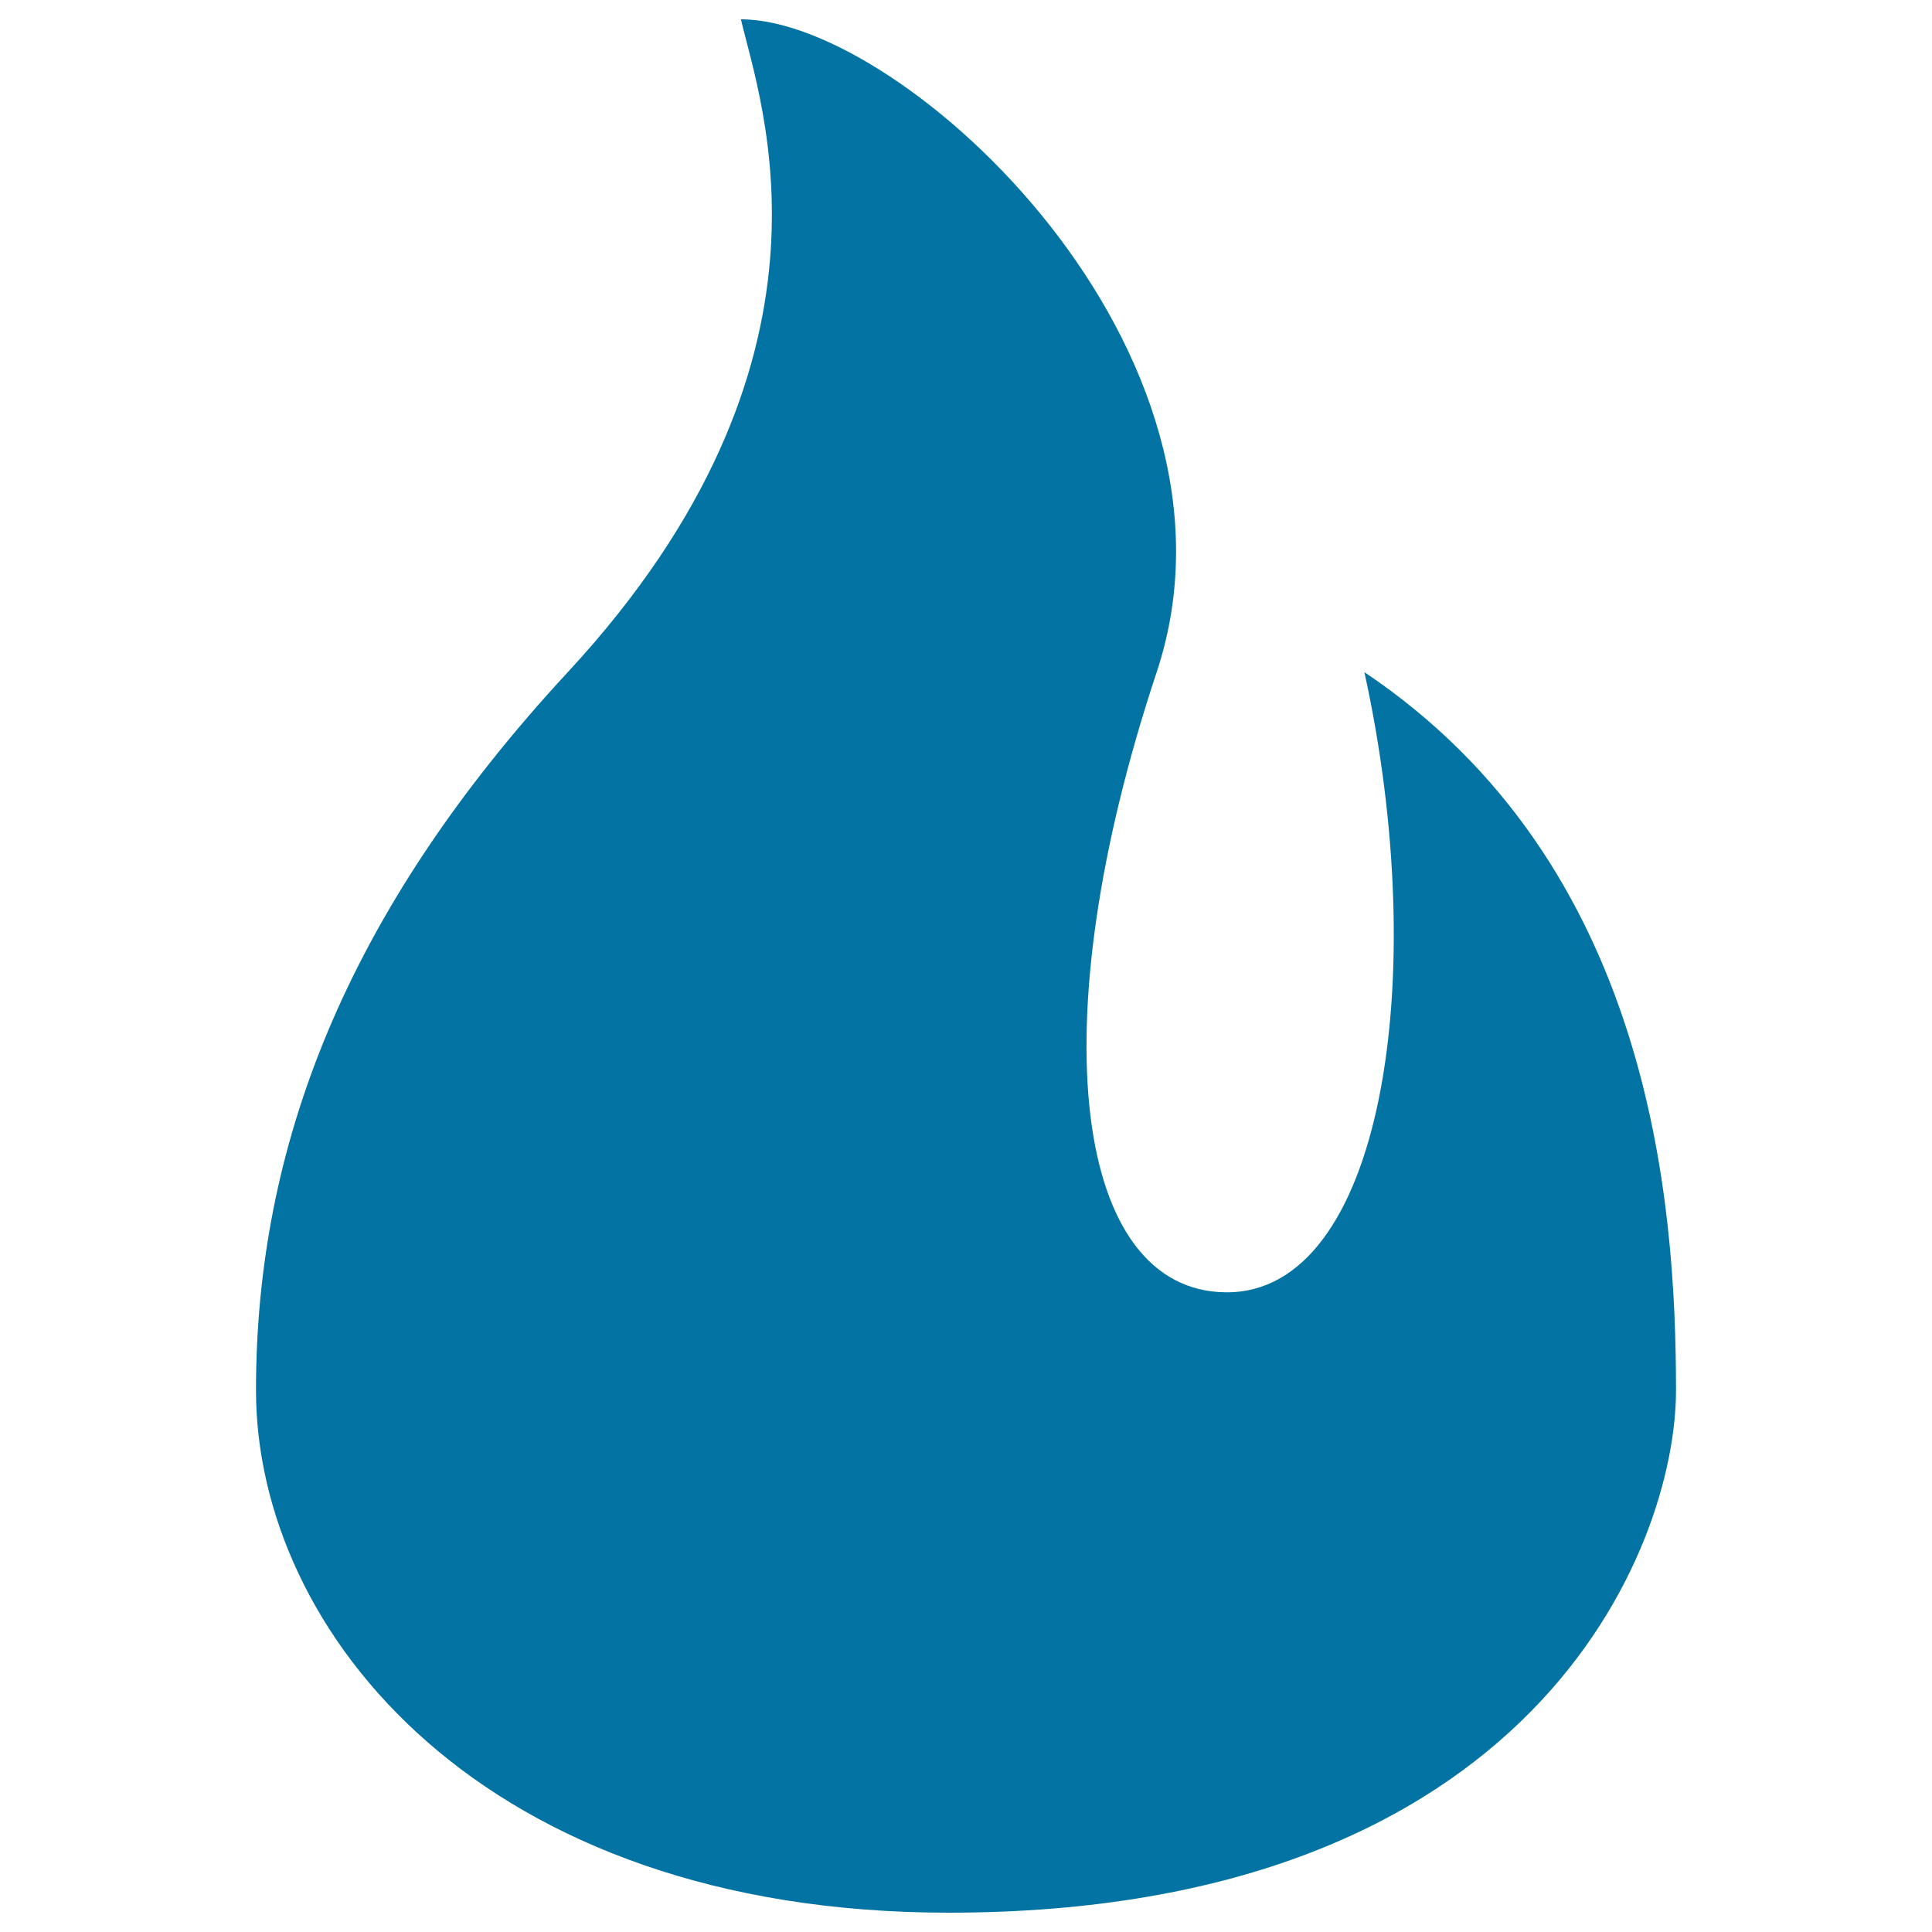<svg xmlns="http://www.w3.org/2000/svg" viewBox="0 0 1000 1000" style="fill:#0273a2">
<title>Home Headlines SVG icon</title>
<path d="M383.5,10c10.2,43.8,59.7,176.7-89.6,337.9C177.8,473.3,132.5,594.7,132.5,719.6C132.5,844.6,249.6,990,491,990c302.3,0,376.5-188.2,376.5-270.4c0-98.6-13.2-272.4-161.3-371.7c35,159.3,9,321.7-71.7,321c-77.8-0.7-97.2-136.3-35.8-321C653.8,181.7,467.7,10,383.5,10z"/>
</svg>
